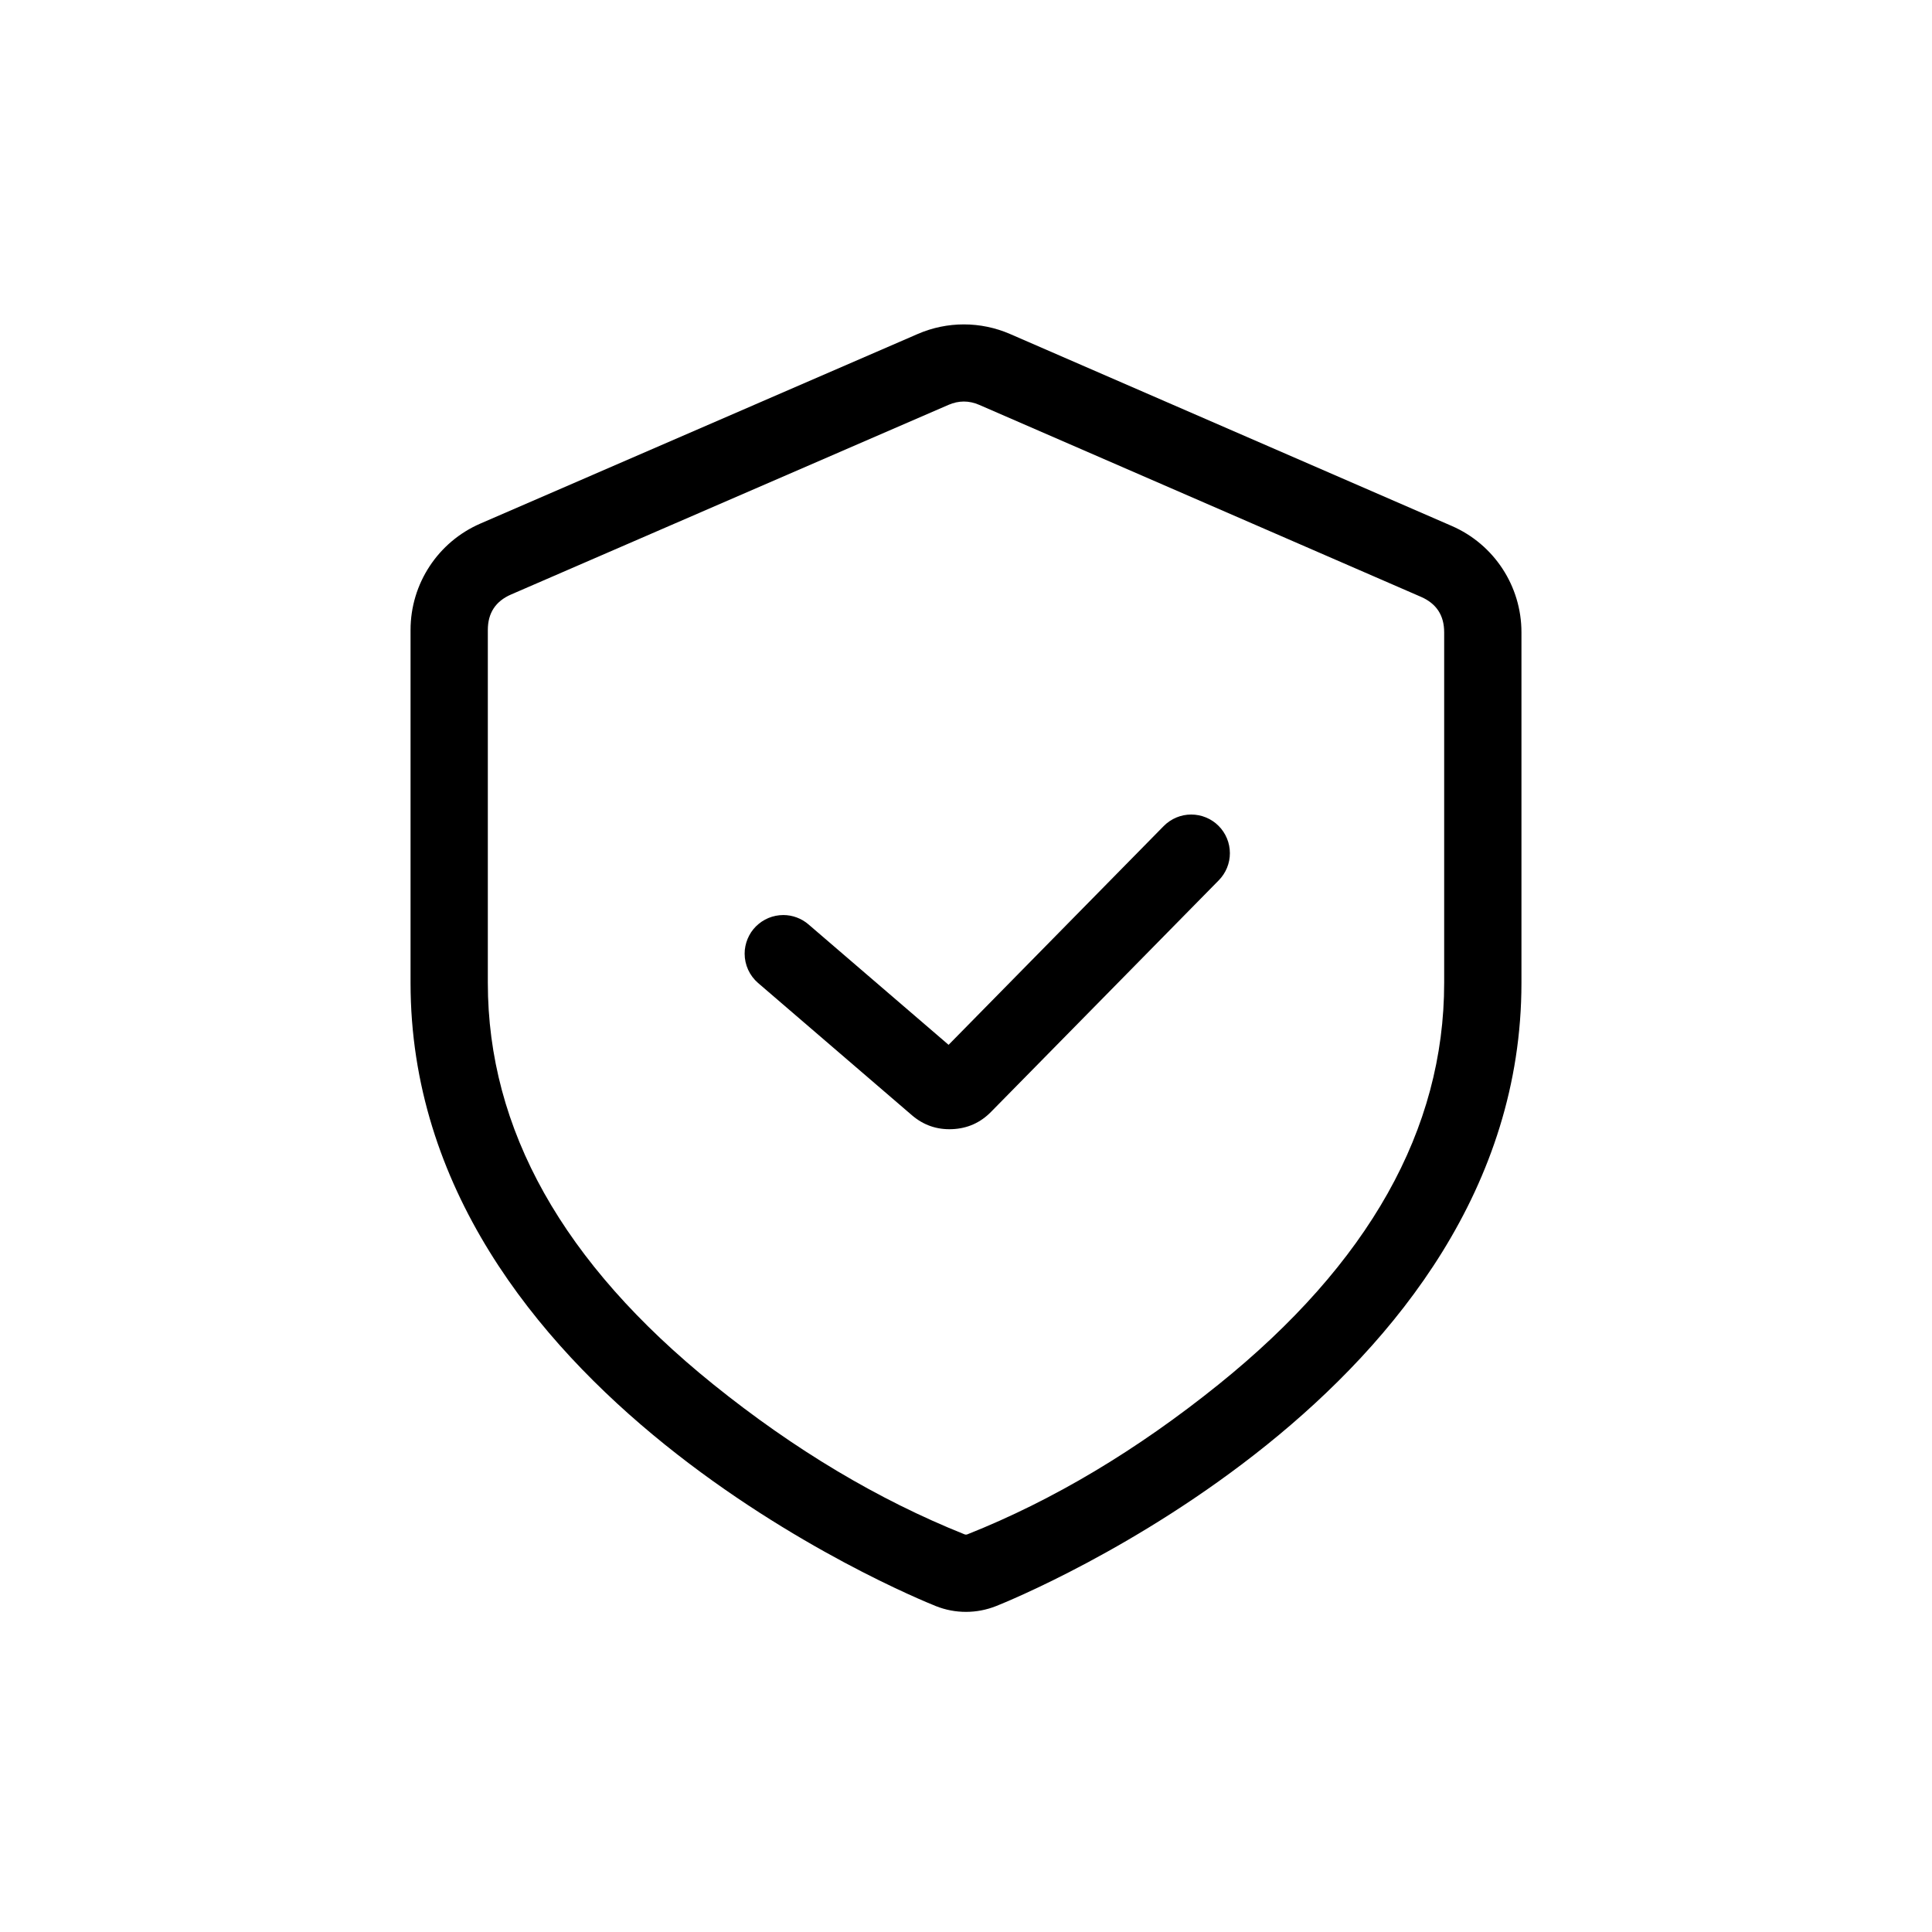 <svg xmlns="http://www.w3.org/2000/svg" xmlns:xlink="http://www.w3.org/1999/xlink" fill="none" version="1.1" width="80" height="80" viewBox="0 0 80 80"><defs><clipPath id="master_svg0_7189_38139"><rect x="0" y="0" width="80" height="80" rx="0"/></clipPath></defs><g clip-path="url(#master_svg0_7189_38139)"><g><g><path d="M38.747,66.503C38.75,66.505,38.753,66.506,38.757,66.507C39.556,66.824,40.445,66.823,41.244,66.505L41.248,66.504C42.138,66.15,63,57.653,63,40.697L63,26.18C63,24.269,61.866,22.539,60.113,21.778L41.824,13.83C40.605,13.301,39.221,13.3,38.002,13.829L19.891,21.68C18.136,22.441,17,24.171,17,26.084L17,40.698C17,57.627,37.796,66.122,38.747,66.503ZM39.933,63.531L39.936,63.532L39.936,63.532L39.938,63.533Q40,63.557,40.061,63.532L40.066,63.53Q45.378,61.417,50.451,57.334Q59.8,49.808,59.8,40.697L59.8,26.18Q59.8,25.131,58.838,24.713L40.549,16.765Q39.912,16.488,39.274,16.765L21.164,24.616Q20.2,25.034,20.2,26.084L20.2,40.698Q20.2,49.796,29.525,57.315Q34.572,61.384,39.933,63.531Z" fill-rule="evenodd" fill="#000000" fill-opacity="1"/></g><g><path d="" fill="#233649" fill-opacity="1"/><path d="M50.468,36.45Q50.577,36.339,50.663,36.208Q50.749,36.078,50.808,35.934Q50.867,35.79,50.897,35.637Q50.927,35.484,50.927,35.328Q50.927,35.249,50.919,35.171Q50.911,35.093,50.896,35.016Q50.881,34.939,50.858,34.863Q50.835,34.788,50.805,34.716Q50.775,34.643,50.738,34.574Q50.701,34.504,50.657,34.439Q50.614,34.374,50.564,34.313Q50.514,34.252,50.458,34.197Q50.403,34.141,50.342,34.091Q50.281,34.041,50.216,33.998Q50.15,33.954,50.081,33.917Q50.012,33.88,49.939,33.85Q49.867,33.82,49.791,33.797Q49.716,33.774,49.639,33.759Q49.562,33.743,49.484,33.736Q49.405,33.728,49.327,33.728Q49.168,33.728,49.011,33.759Q48.855,33.791,48.708,33.852Q48.561,33.914,48.43,34.003Q48.298,34.092,48.186,34.206L48.185,34.207L39.279,43.264L33.477,38.277Q33.259,38.09,32.99,37.99Q32.721,37.89,32.434,37.89Q32.355,37.89,32.277,37.898Q32.199,37.906,32.122,37.921Q32.045,37.936,31.969,37.959Q31.894,37.982,31.821,38.012Q31.749,38.042,31.68,38.079Q31.61,38.116,31.545,38.16Q31.48,38.204,31.419,38.254Q31.358,38.303,31.302,38.359Q31.247,38.415,31.197,38.475Q31.147,38.536,31.103,38.601Q31.06,38.667,31.023,38.736Q30.986,38.805,30.956,38.878Q30.926,38.951,30.903,39.026Q30.88,39.101,30.865,39.178Q30.849,39.255,30.841,39.333Q30.834,39.412,30.834,39.49Q30.834,39.663,30.871,39.832Q30.908,40.001,30.98,40.158Q31.052,40.315,31.156,40.453Q31.26,40.591,31.391,40.704L37.76,46.179Q38.479,46.796,39.425,46.756Q40.372,46.717,41.036,46.041L50.468,36.45L50.468,36.45Z" fill-rule="evenodd" fill="#000000" fill-opacity="1"/></g></g></g></svg>